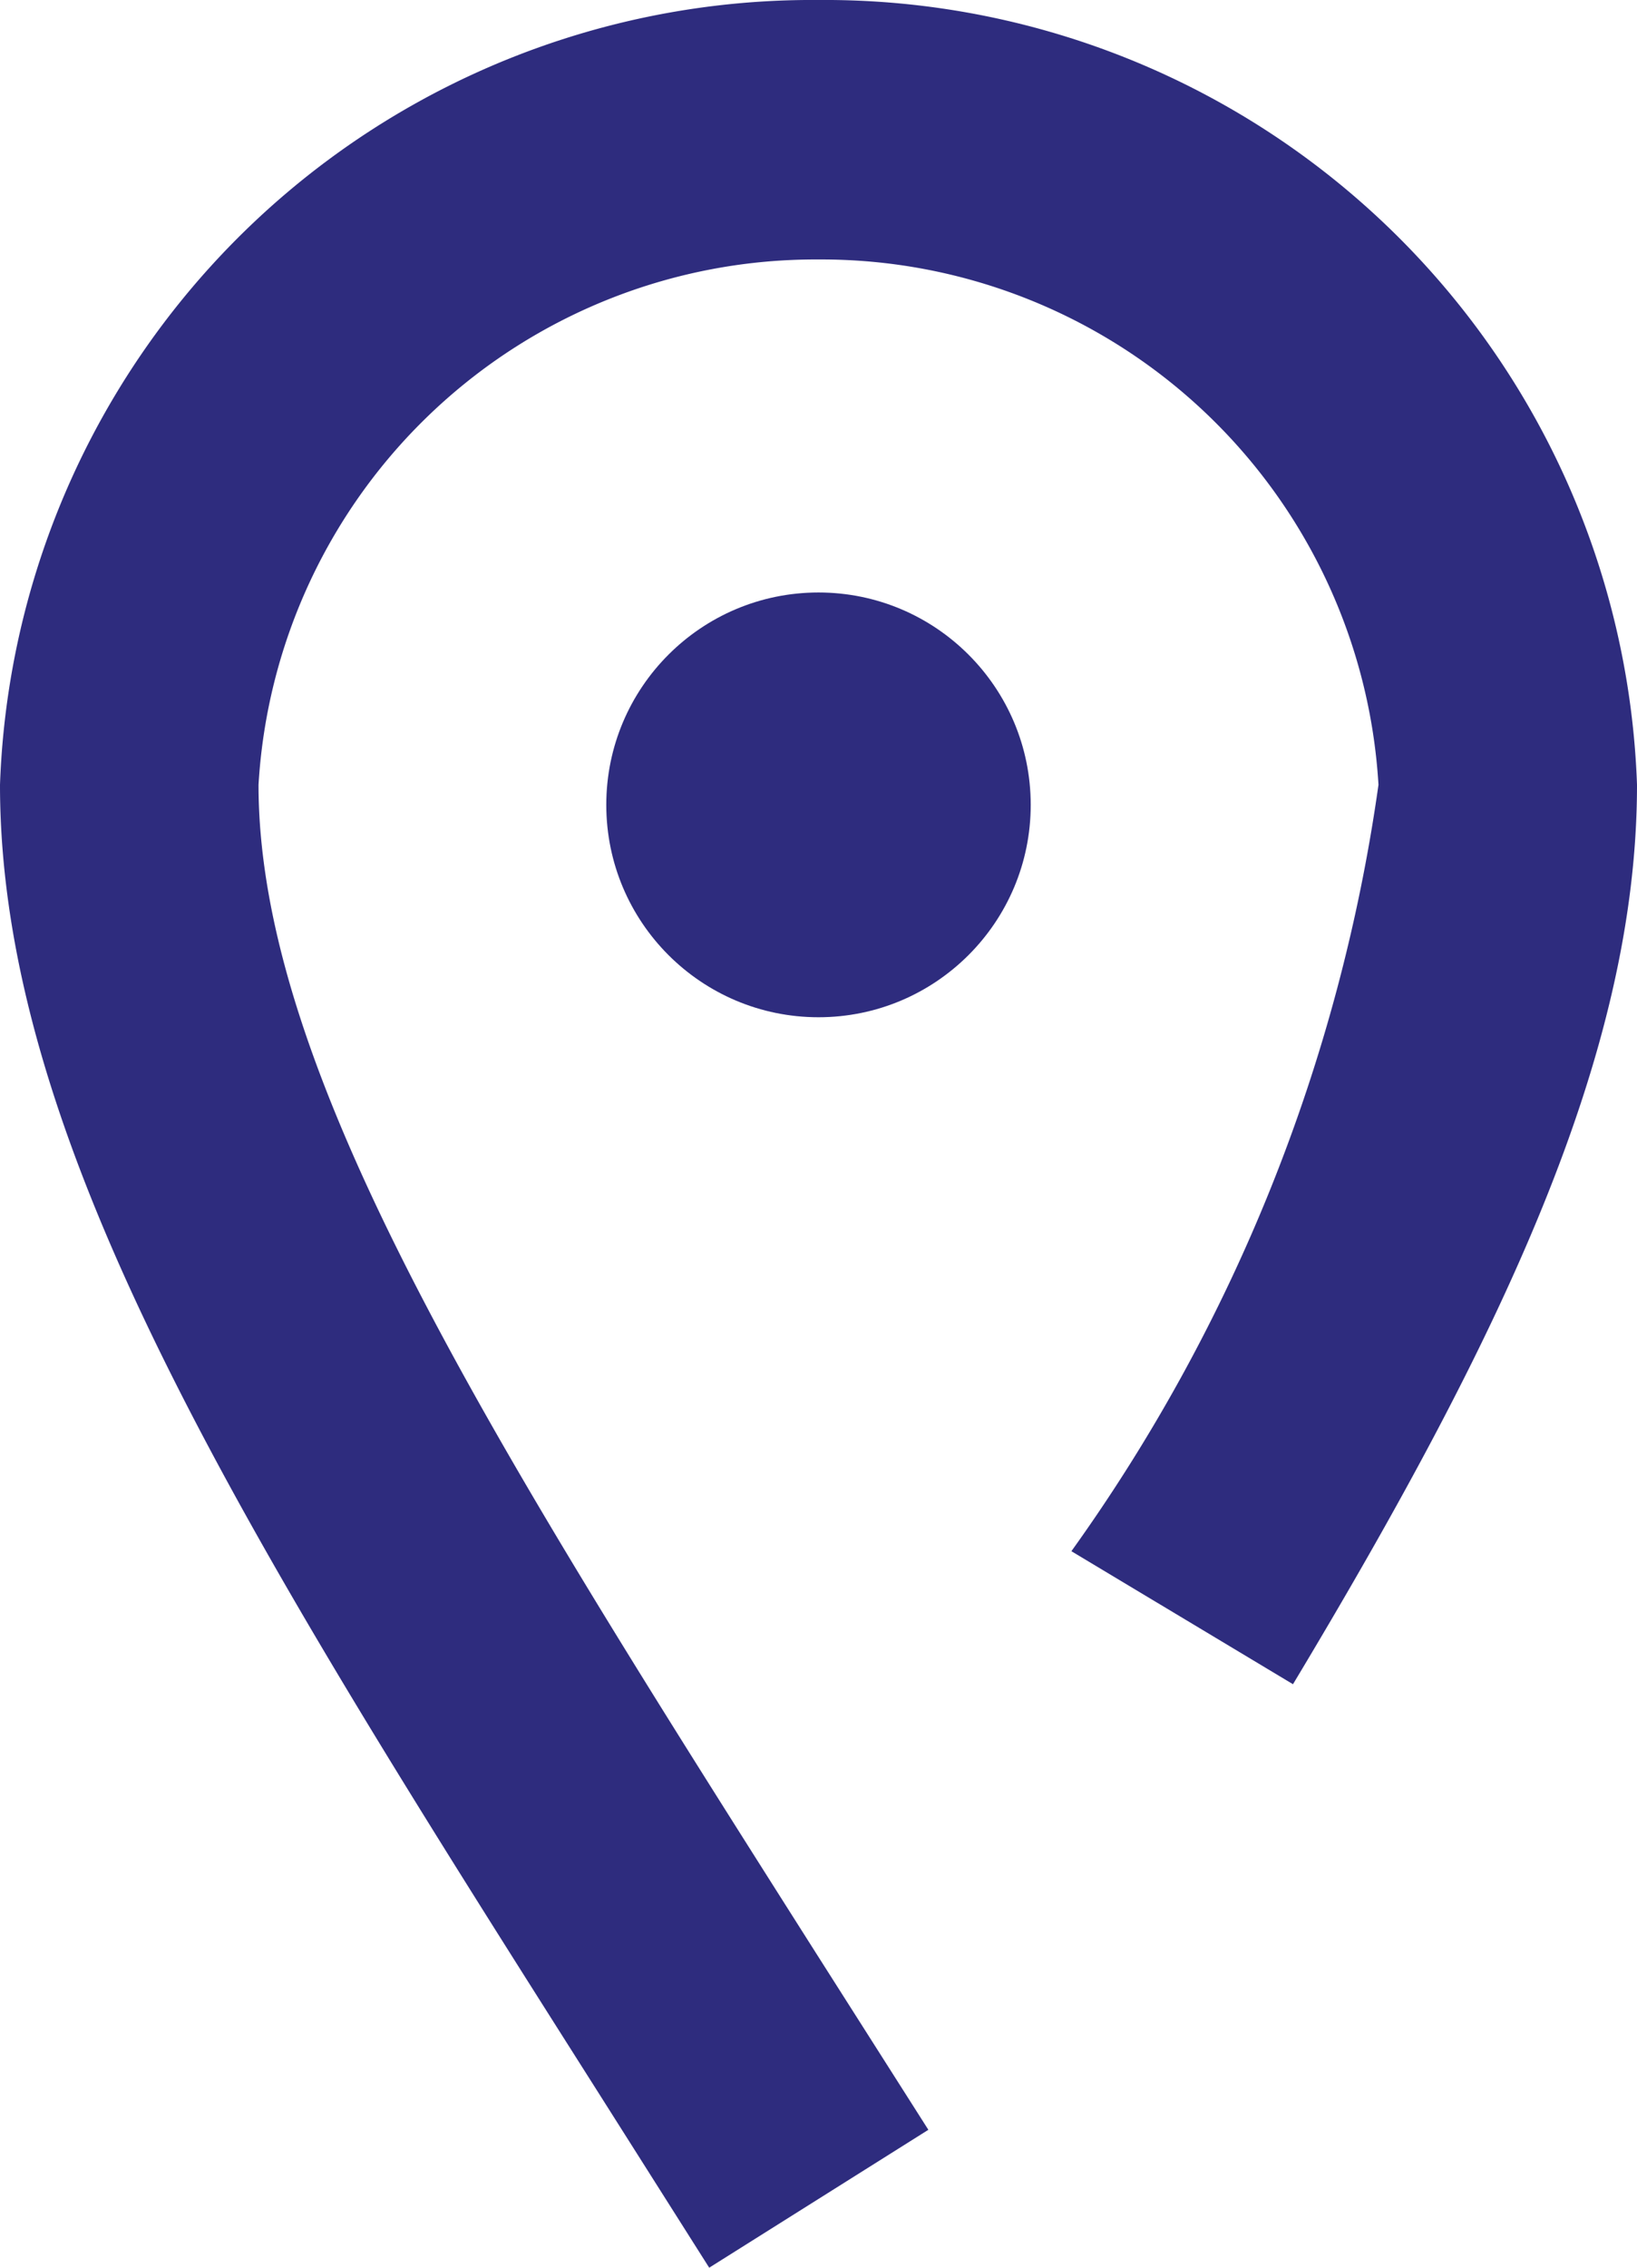<svg xmlns="http://www.w3.org/2000/svg" width="8.732" height="12.087" viewBox="0 0 8.732 12.087">
  <g id="Group_91" data-name="Group 91" transform="translate(32.674 1.5)">
    <g id="Group_22" data-name="Group 22" transform="translate(-32.674 -1.5)">
      <path id="Path_93" data-name="Path 93" d="M-28.891,10.587l-.595-.939c-1.851-2.917-3.188-5.024-3.188-6.965A4.335,4.335,0,0,1-28.308-1.5a4.335,4.335,0,0,1,4.366,4.183c0,1.443-.733,2.96-1.835,4.794l-1.182-.709a9.21,9.21,0,0,0,1.638-4.085,2.977,2.977,0,0,0-2.987-2.8,2.976,2.976,0,0,0-2.987,2.8c0,1.541,1.247,3.506,2.973,6.226l.6.943Z" transform="translate(32.674 1.5)" fill="#2e2c7e"/>
    </g>
    <g id="Group_23" data-name="Group 23" transform="translate(-29.44 1.658)">
      <circle id="Ellipse_8" data-name="Ellipse 8" cx="1.132" cy="1.132" r="1.132" fill="#2e2c7e"/>
    </g>
  </g>
</svg>
